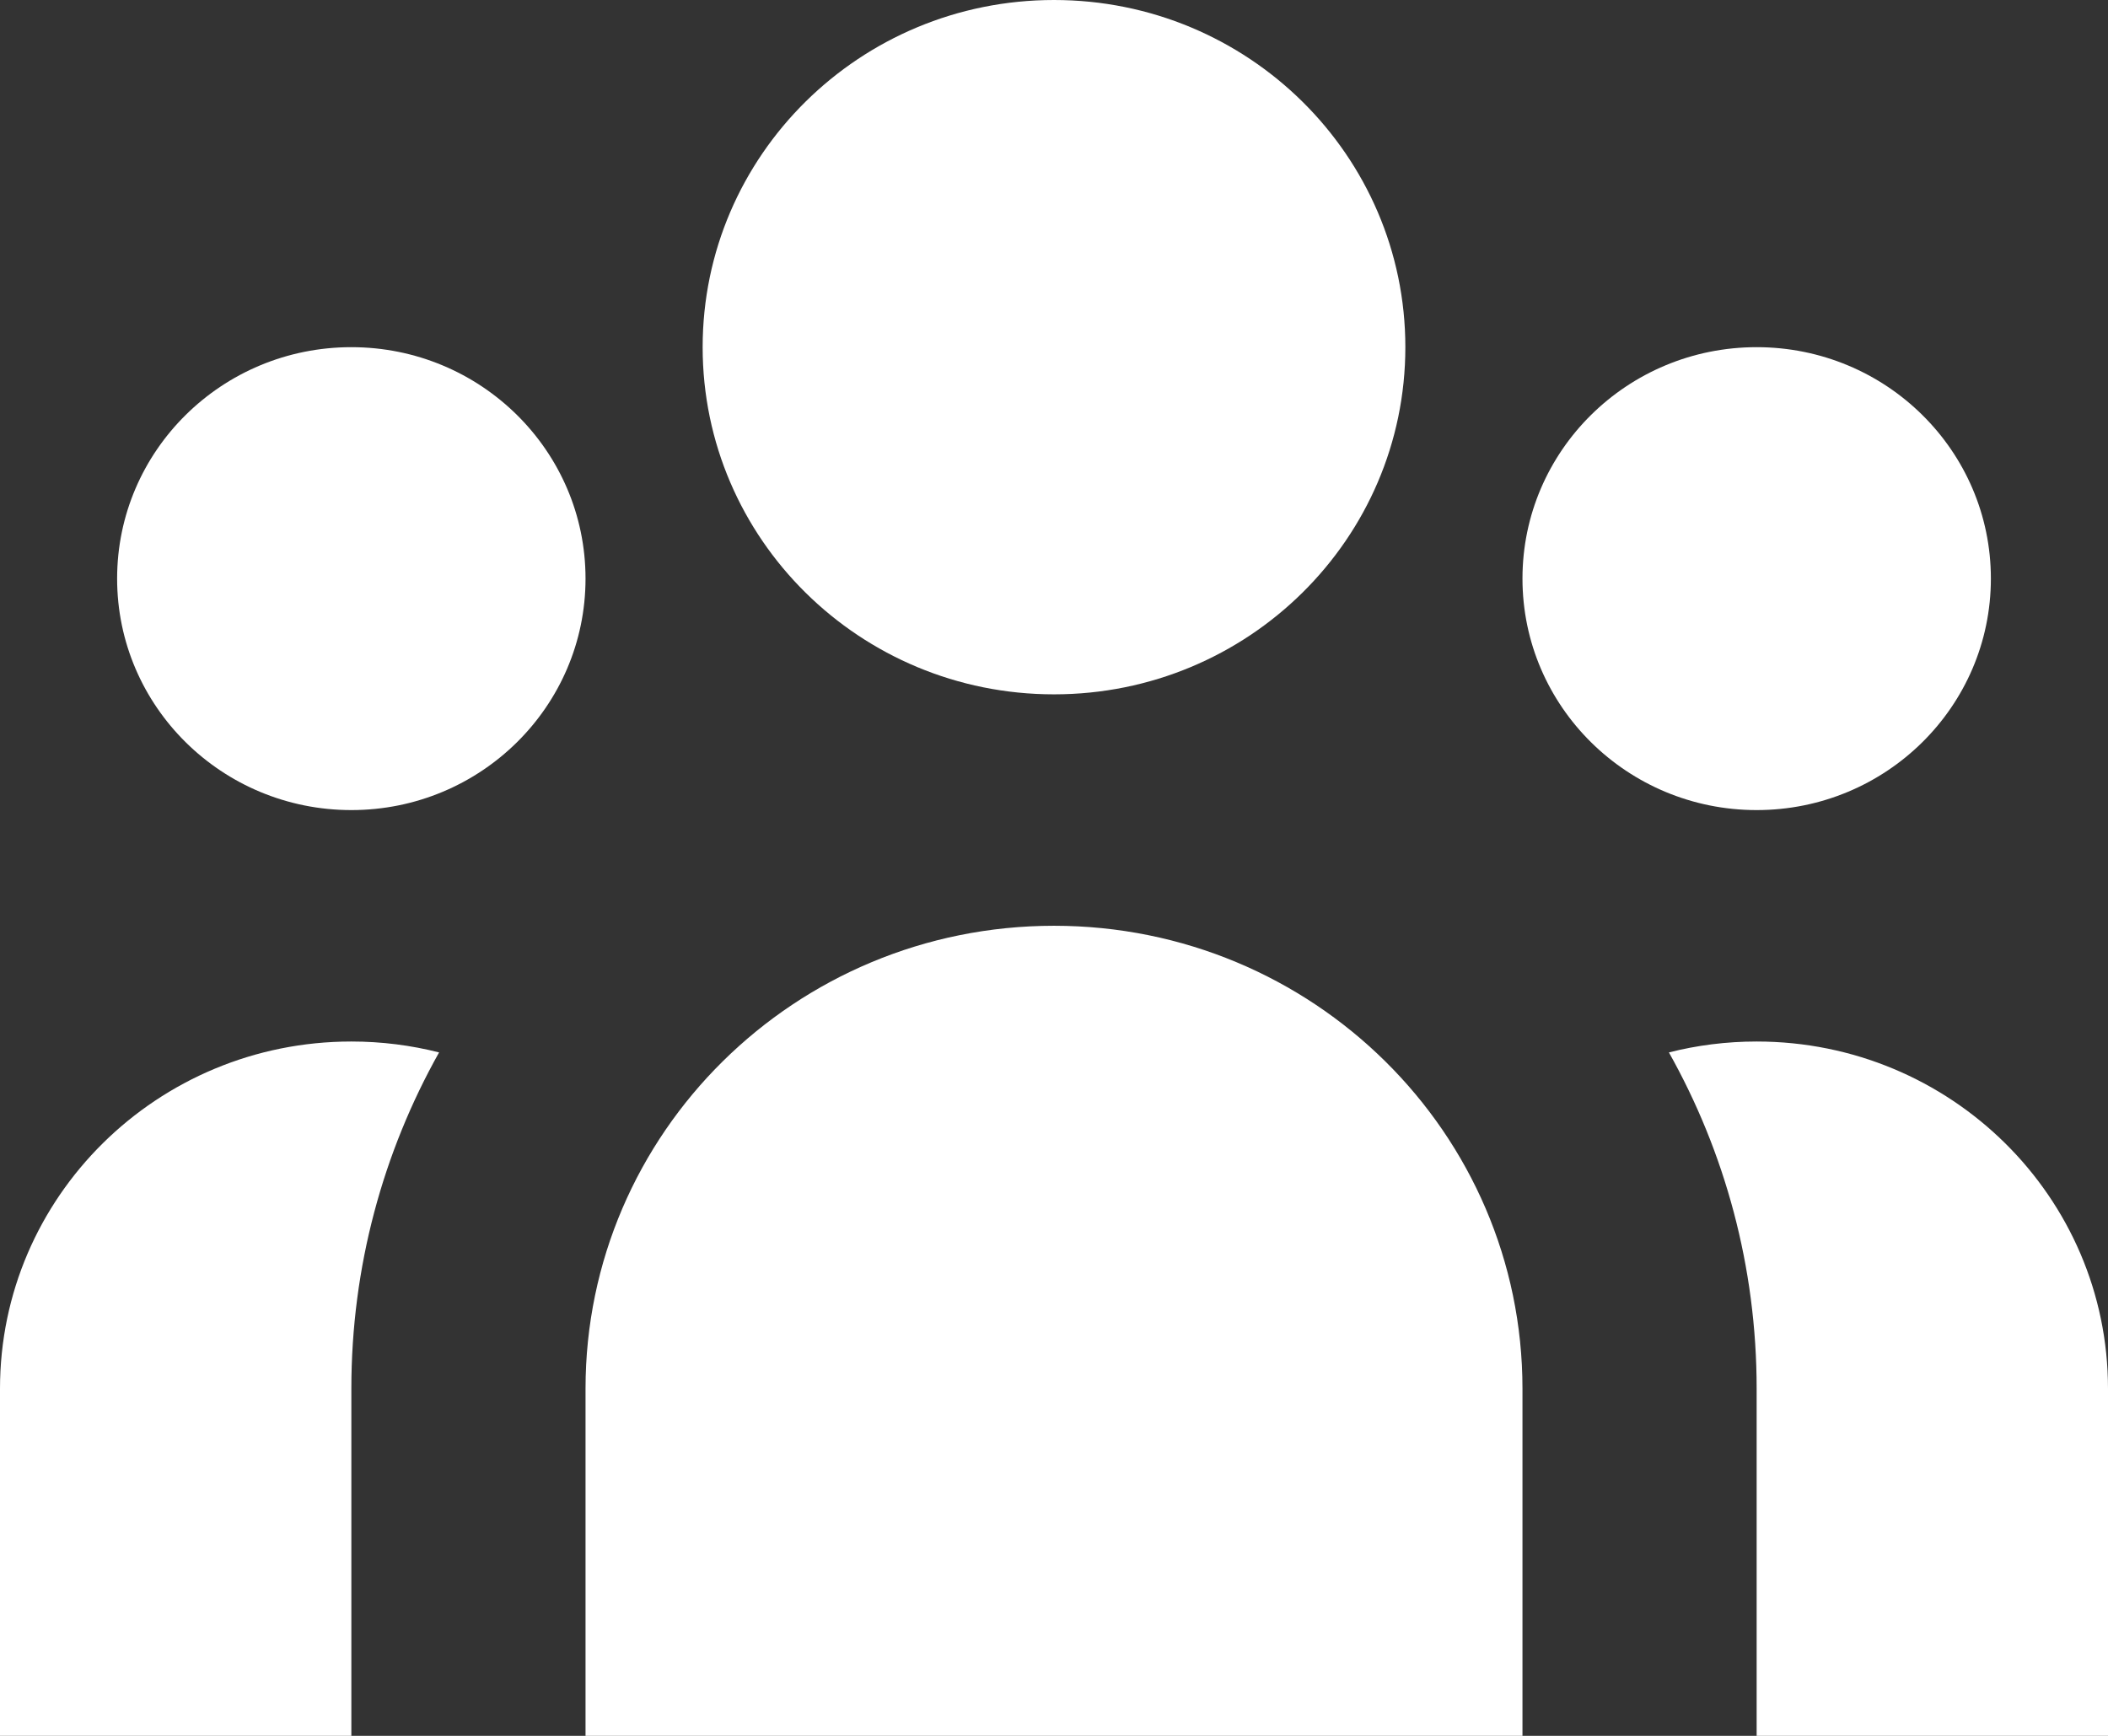 <svg width="34" height="28" viewBox="0 0 34 28" fill="none" xmlns="http://www.w3.org/2000/svg">
<rect x="0" y="0" width="34" height="28" fill="#333333" stroke="none"/>
<path d="M22.667 5.6C22.667 8.693 20.13 11.2 17 11.2C13.87 11.2 11.333 8.693 11.333 5.6C11.333 2.507 13.87 0 17 0C20.13 0 22.667 2.507 22.667 5.6Z" fill="white"/>
<path d="M32.111 9.333C32.111 11.395 30.42 13.067 28.333 13.067C26.247 13.067 24.556 11.395 24.556 9.333C24.556 7.271 26.247 5.6 28.333 5.6C30.42 5.6 32.111 7.271 32.111 9.333Z" fill="white"/>
<path d="M24.556 22.4C24.556 18.276 21.173 14.933 17 14.933C12.827 14.933 9.444 18.276 9.444 22.4V28H24.556V22.4Z" fill="white"/>
<path d="M9.444 9.333C9.444 11.395 7.753 13.067 5.667 13.067C3.58 13.067 1.889 11.395 1.889 9.333C1.889 7.271 3.58 5.6 5.667 5.6C7.753 5.6 9.444 7.271 9.444 9.333Z" fill="white"/>
<path d="M28.333 28V22.4C28.333 20.432 27.82 18.583 26.918 16.976C27.37 16.861 27.845 16.8 28.333 16.8C31.463 16.8 34 19.307 34 22.4V28H28.333Z" fill="white"/>
<path d="M7.082 16.976C6.18 18.583 5.667 20.432 5.667 22.4V28H0V22.4C0 19.307 2.537 16.8 5.667 16.8C6.155 16.8 6.63 16.861 7.082 16.976Z" fill="white"/>
</svg>
